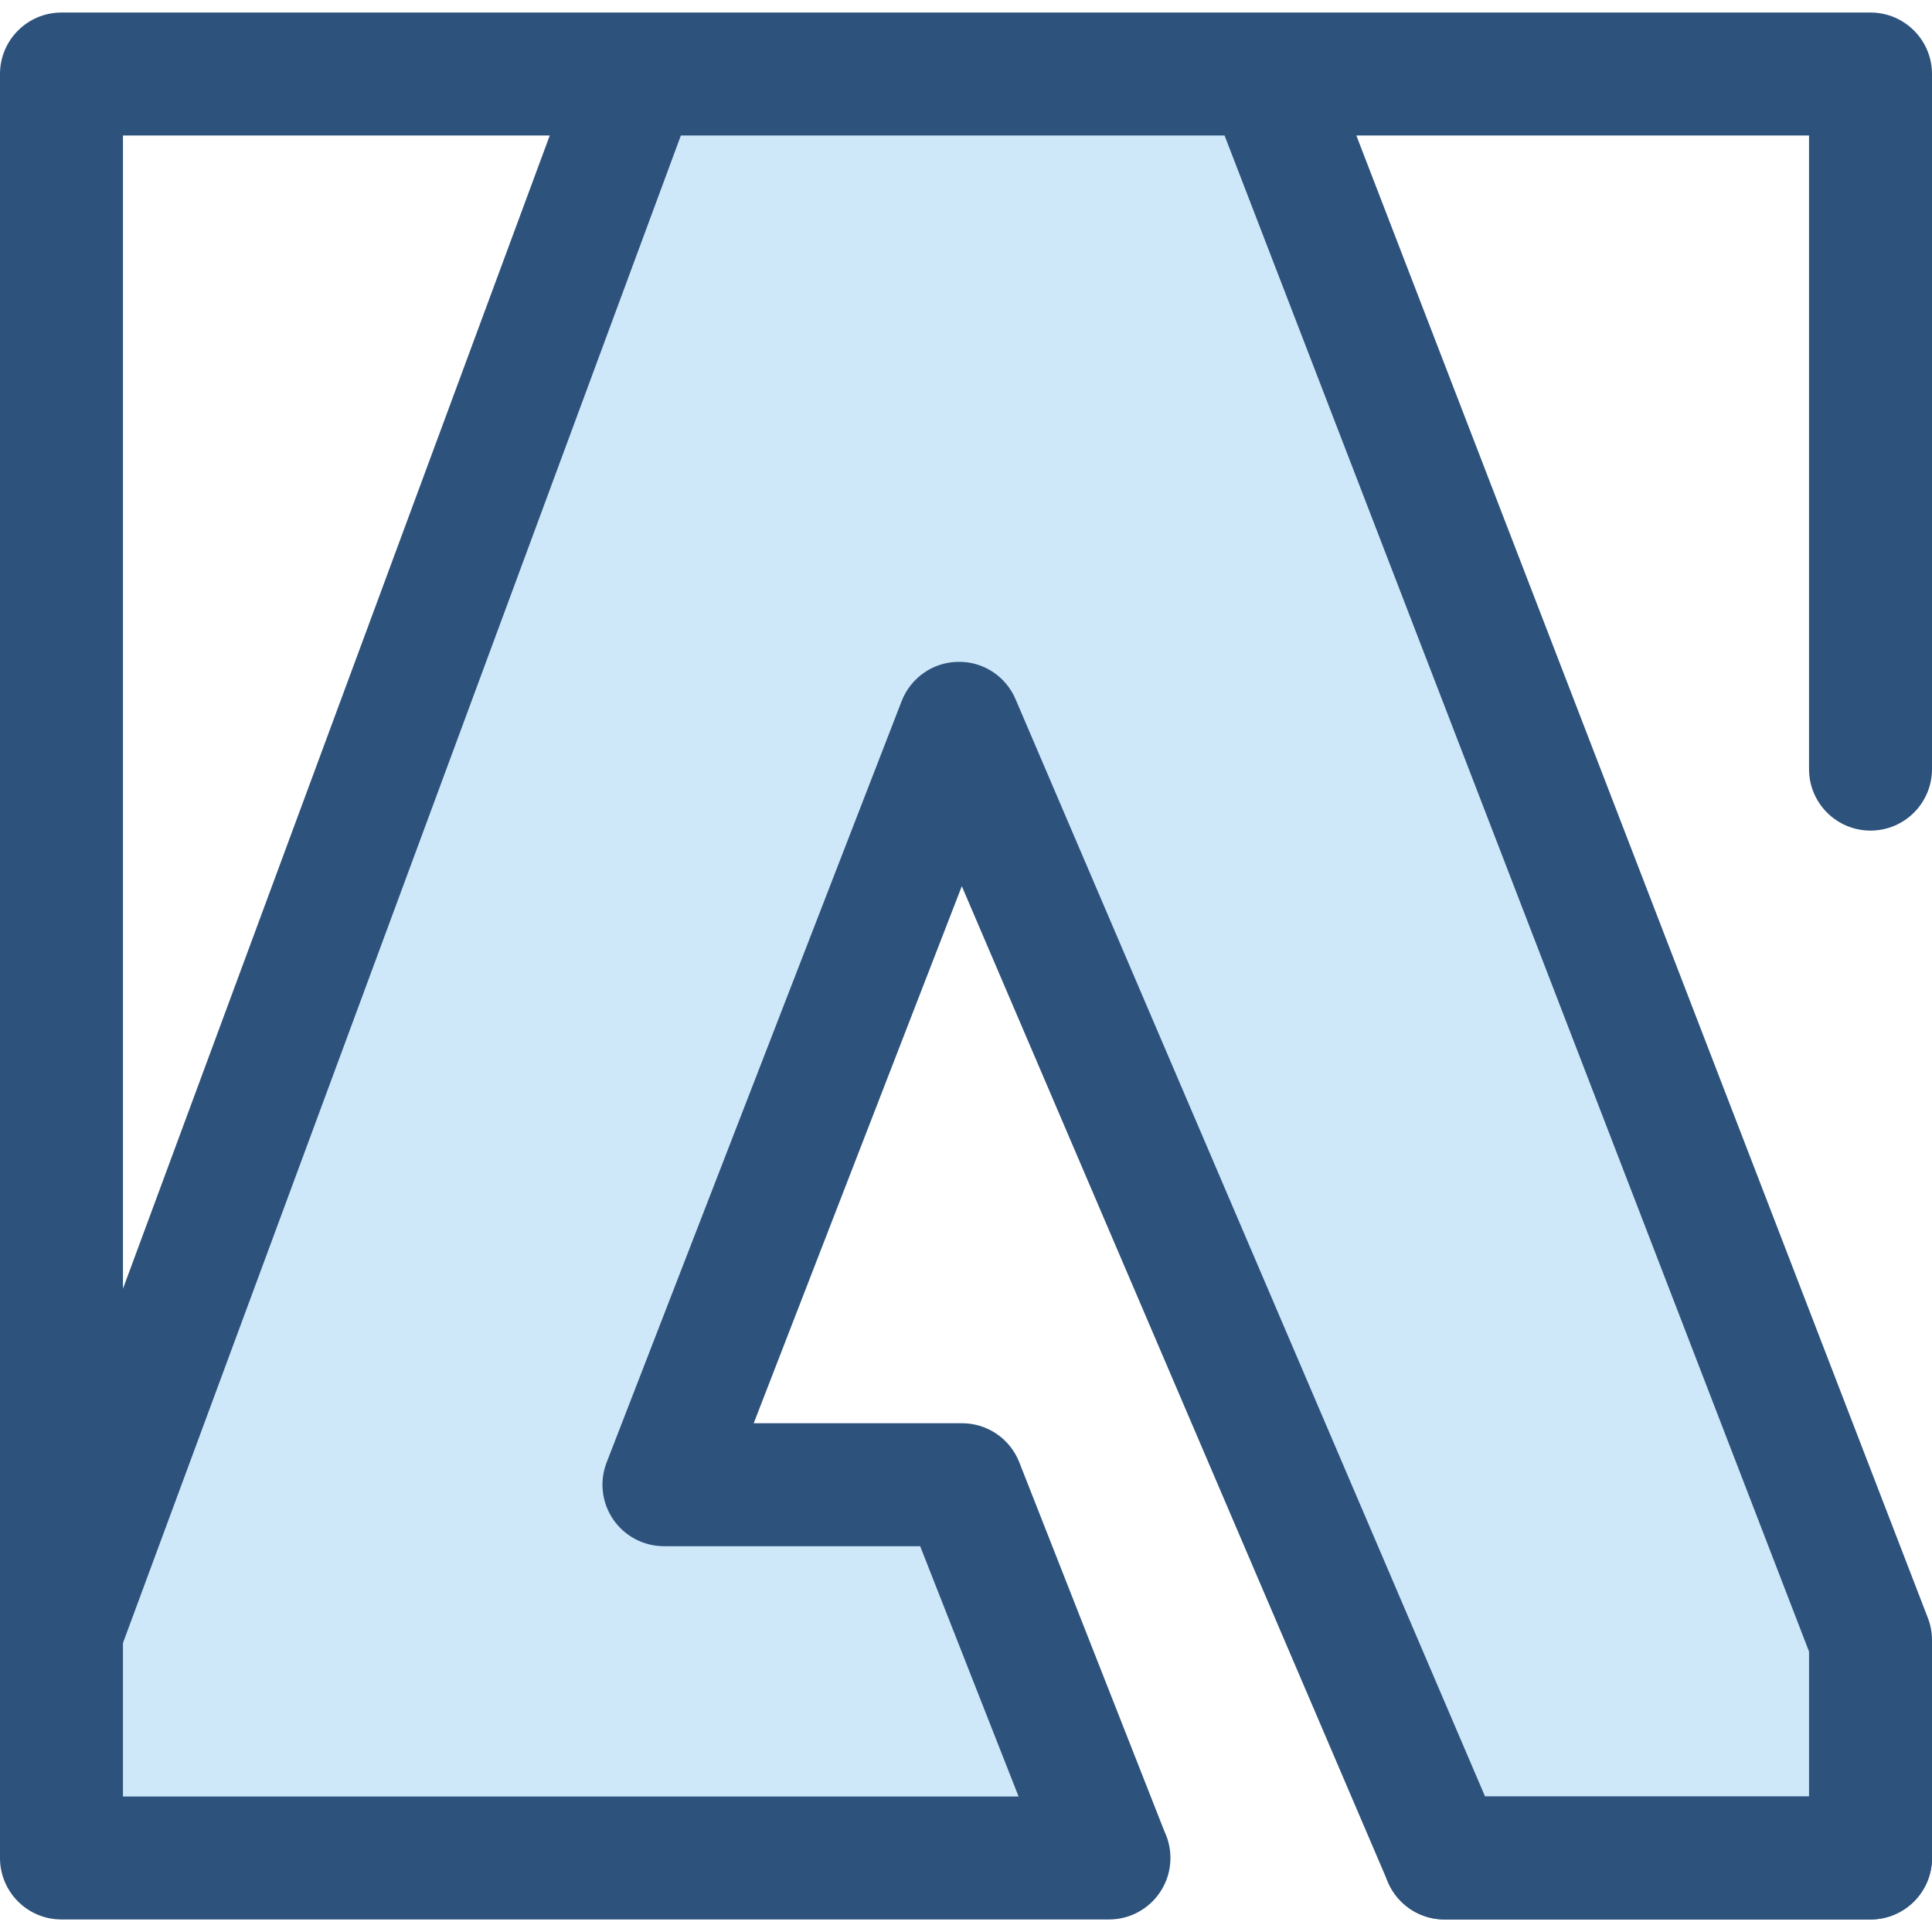 <?xml version="1.0" encoding="iso-8859-1"?>
<!-- Uploaded to: SVG Repo, www.svgrepo.com, Generator: SVG Repo Mixer Tools -->
<svg height="800px" width="800px" version="1.1" id="Layer_1" xmlns="http://www.w3.org/2000/svg" xmlns:xlink="http://www.w3.org/1999/xlink" 
	 viewBox="0 0 512.002 512.002" xml:space="preserve">
<polygon style="fill:#CEE8FA;" points="169.095,19.615 16.293,432.497 16.293,492.386 293.854,492.386 254.955,393.467 
	175.953,393.467 254.143,191.682 382.811,492.386 495.707,492.386 495.707,434.652 335.705,19.615 "/>
<g>
	<path style="fill:#2D527C;" d="M495.707,508.679H382.809c-8.999,0-16.293-7.294-16.293-16.293s7.294-16.293,16.293-16.293h112.898
		c8.999,0,16.293,7.294,16.293,16.293S504.706,508.679,495.707,508.679z"/>
	<path style="fill:#2D527C;" d="M495.707,220.117c8.999,0,16.293-7.294,16.293-16.293V19.615c0-8.999-7.294-16.293-16.293-16.293
		H16.293C7.294,3.322,0,10.617,0,19.615v412.88v59.892c0,8.999,7.294,16.293,16.293,16.293h271.253h6.307c0.011,0,0.023,0,0.033,0
		c8.999,0,16.293-7.294,16.293-16.293c0-2.478-0.554-4.829-1.545-6.933l-38.518-97.949c-2.45-6.232-8.466-10.33-15.162-10.33
		h-55.214l55.15-142.326l112.942,263.947c2.566,5.996,8.458,9.883,14.98,9.883h112.898c8.999,0,16.293-7.294,16.293-16.293v-57.734
		c0-2.004-0.37-3.99-1.09-5.861L359.447,35.908h119.967v167.916C479.414,212.823,486.708,220.117,495.707,220.117z M145.692,35.908
		L32.586,341.529V35.908H145.692z M479.414,437.684v38.409h-85.853L269.123,185.273c-2.607-6.089-8.604-10.02-15.262-9.88
		c-6.621,0.114-12.516,4.228-14.91,10.403L160.76,387.58c-1.942,5.012-1.287,10.659,1.75,15.094
		c3.037,4.435,8.067,7.086,13.442,7.086h67.901l26.085,66.334H32.586v-40.68L180.439,35.908h144.086L479.414,437.684z"/>
</g>
</svg>